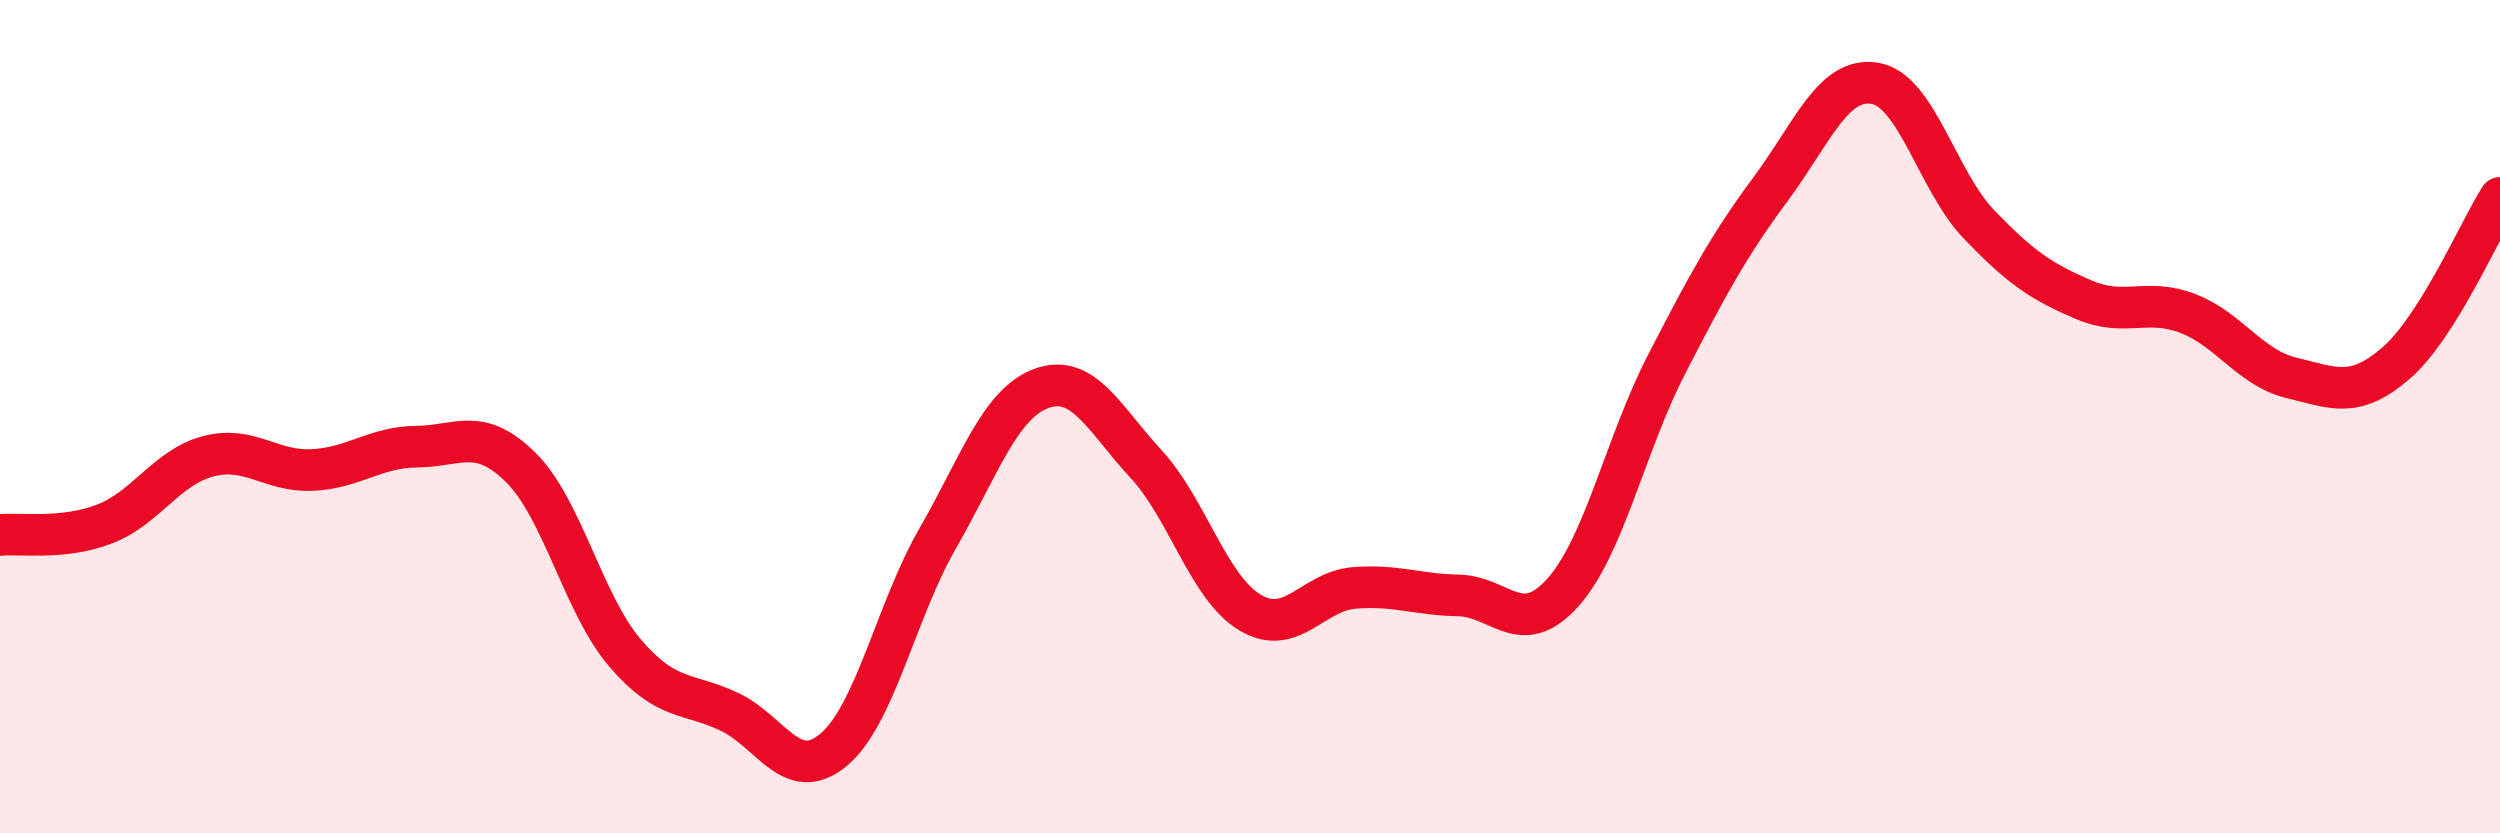 
    <svg width="60" height="20" viewBox="0 0 60 20" xmlns="http://www.w3.org/2000/svg">
      <path
        d="M 0,12.84 C 0.5,12.79 1.5,12.96 2.5,12.58 C 3.5,12.2 4,11.21 5,10.95 C 6,10.69 6.5,11.33 7.5,11.28 C 8.5,11.23 9,10.73 10,10.72 C 11,10.71 11.5,10.23 12.5,11.22 C 13.5,12.21 14,14.5 15,15.67 C 16,16.84 16.5,16.61 17.5,17.08 C 18.5,17.55 19,18.83 20,18 C 21,17.17 21.5,14.67 22.5,12.93 C 23.5,11.19 24,9.68 25,9.32 C 26,8.96 26.5,10.05 27.5,11.13 C 28.5,12.21 29,14.1 30,14.7 C 31,15.3 31.5,14.19 32.5,14.11 C 33.5,14.03 34,14.27 35,14.29 C 36,14.31 36.5,15.34 37.5,14.23 C 38.5,13.12 39,10.68 40,8.74 C 41,6.8 41.5,5.88 42.5,4.53 C 43.5,3.18 44,1.83 45,2 C 46,2.17 46.5,4.35 47.5,5.39 C 48.5,6.43 49,6.76 50,7.19 C 51,7.62 51.5,7.14 52.5,7.52 C 53.5,7.9 54,8.83 55,9.07 C 56,9.31 56.5,9.58 57.5,8.72 C 58.5,7.86 59.5,5.54 60,4.75L60 20L0 20Z"
        fill="#EB0A25"
        opacity="0.1"
        stroke-linecap="round"
        stroke-linejoin="round"
      />
      <path
        d="M 0,12.84 C 0.5,12.79 1.5,12.96 2.5,12.58 C 3.5,12.2 4,11.21 5,10.95 C 6,10.69 6.5,11.33 7.5,11.28 C 8.5,11.23 9,10.73 10,10.72 C 11,10.71 11.5,10.23 12.5,11.22 C 13.5,12.21 14,14.5 15,15.67 C 16,16.84 16.5,16.61 17.5,17.08 C 18.5,17.55 19,18.83 20,18 C 21,17.17 21.5,14.67 22.5,12.93 C 23.5,11.19 24,9.68 25,9.32 C 26,8.96 26.5,10.05 27.5,11.13 C 28.5,12.21 29,14.1 30,14.7 C 31,15.3 31.5,14.19 32.5,14.11 C 33.5,14.03 34,14.27 35,14.29 C 36,14.31 36.5,15.34 37.5,14.23 C 38.5,13.12 39,10.68 40,8.74 C 41,6.8 41.5,5.88 42.5,4.53 C 43.5,3.18 44,1.83 45,2 C 46,2.17 46.5,4.35 47.5,5.39 C 48.5,6.43 49,6.76 50,7.19 C 51,7.62 51.5,7.14 52.5,7.52 C 53.5,7.9 54,8.83 55,9.07 C 56,9.31 56.5,9.58 57.5,8.72 C 58.5,7.86 59.5,5.54 60,4.75"
        stroke="#EB0A25"
        stroke-width="1"
        fill="none"
        stroke-linecap="round"
        stroke-linejoin="round"
      />
    </svg>
  